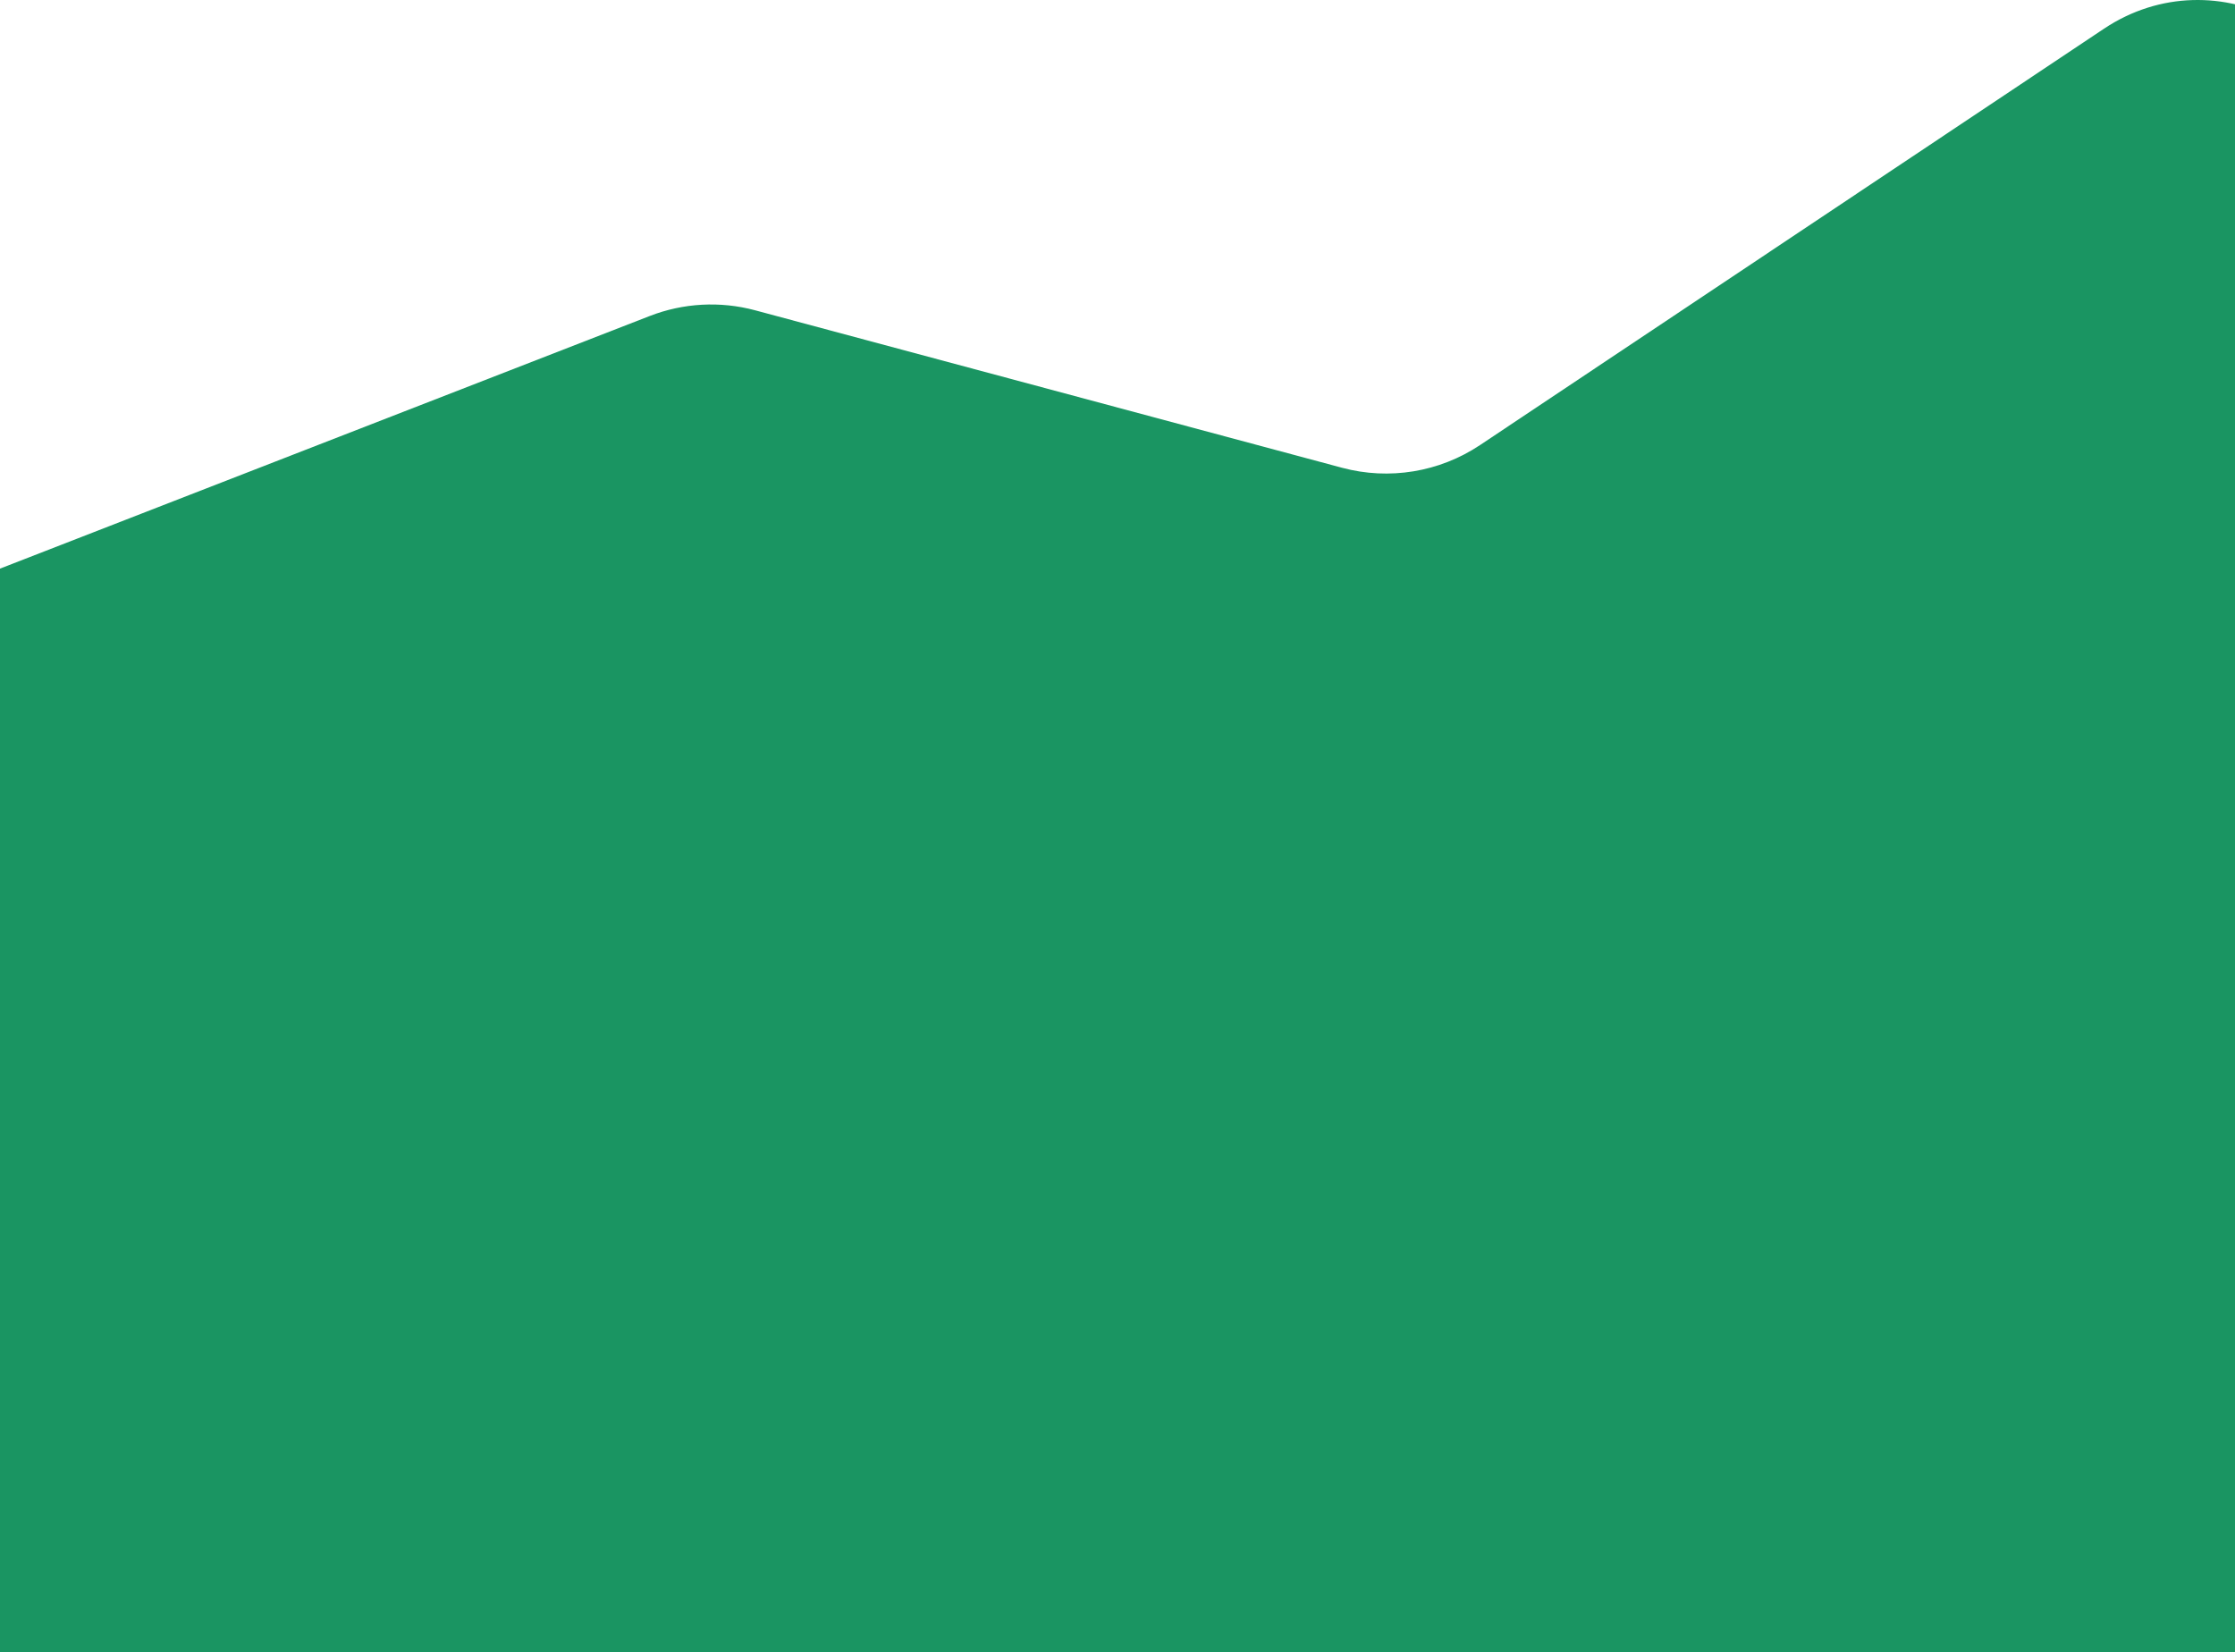<svg width="422" height="312" viewBox="0 0 422 312" fill="none" xmlns="http://www.w3.org/2000/svg">
<path d="M122.677 59.67L-5.597 109.548C-17.898 114.331 -26 126.175 -26 139.373V293.227C-26 310.9 -11.673 325.227 6 325.227H415C432.673 325.227 447 310.9 447 293.227V32.054C447 6.489 418.502 -8.754 397.237 5.437L279.455 84.039C271.792 89.153 262.297 90.716 253.399 88.328L142.568 58.589C135.991 56.824 129.024 57.203 122.677 59.67Z" fill="#1A9562"/>
</svg>
